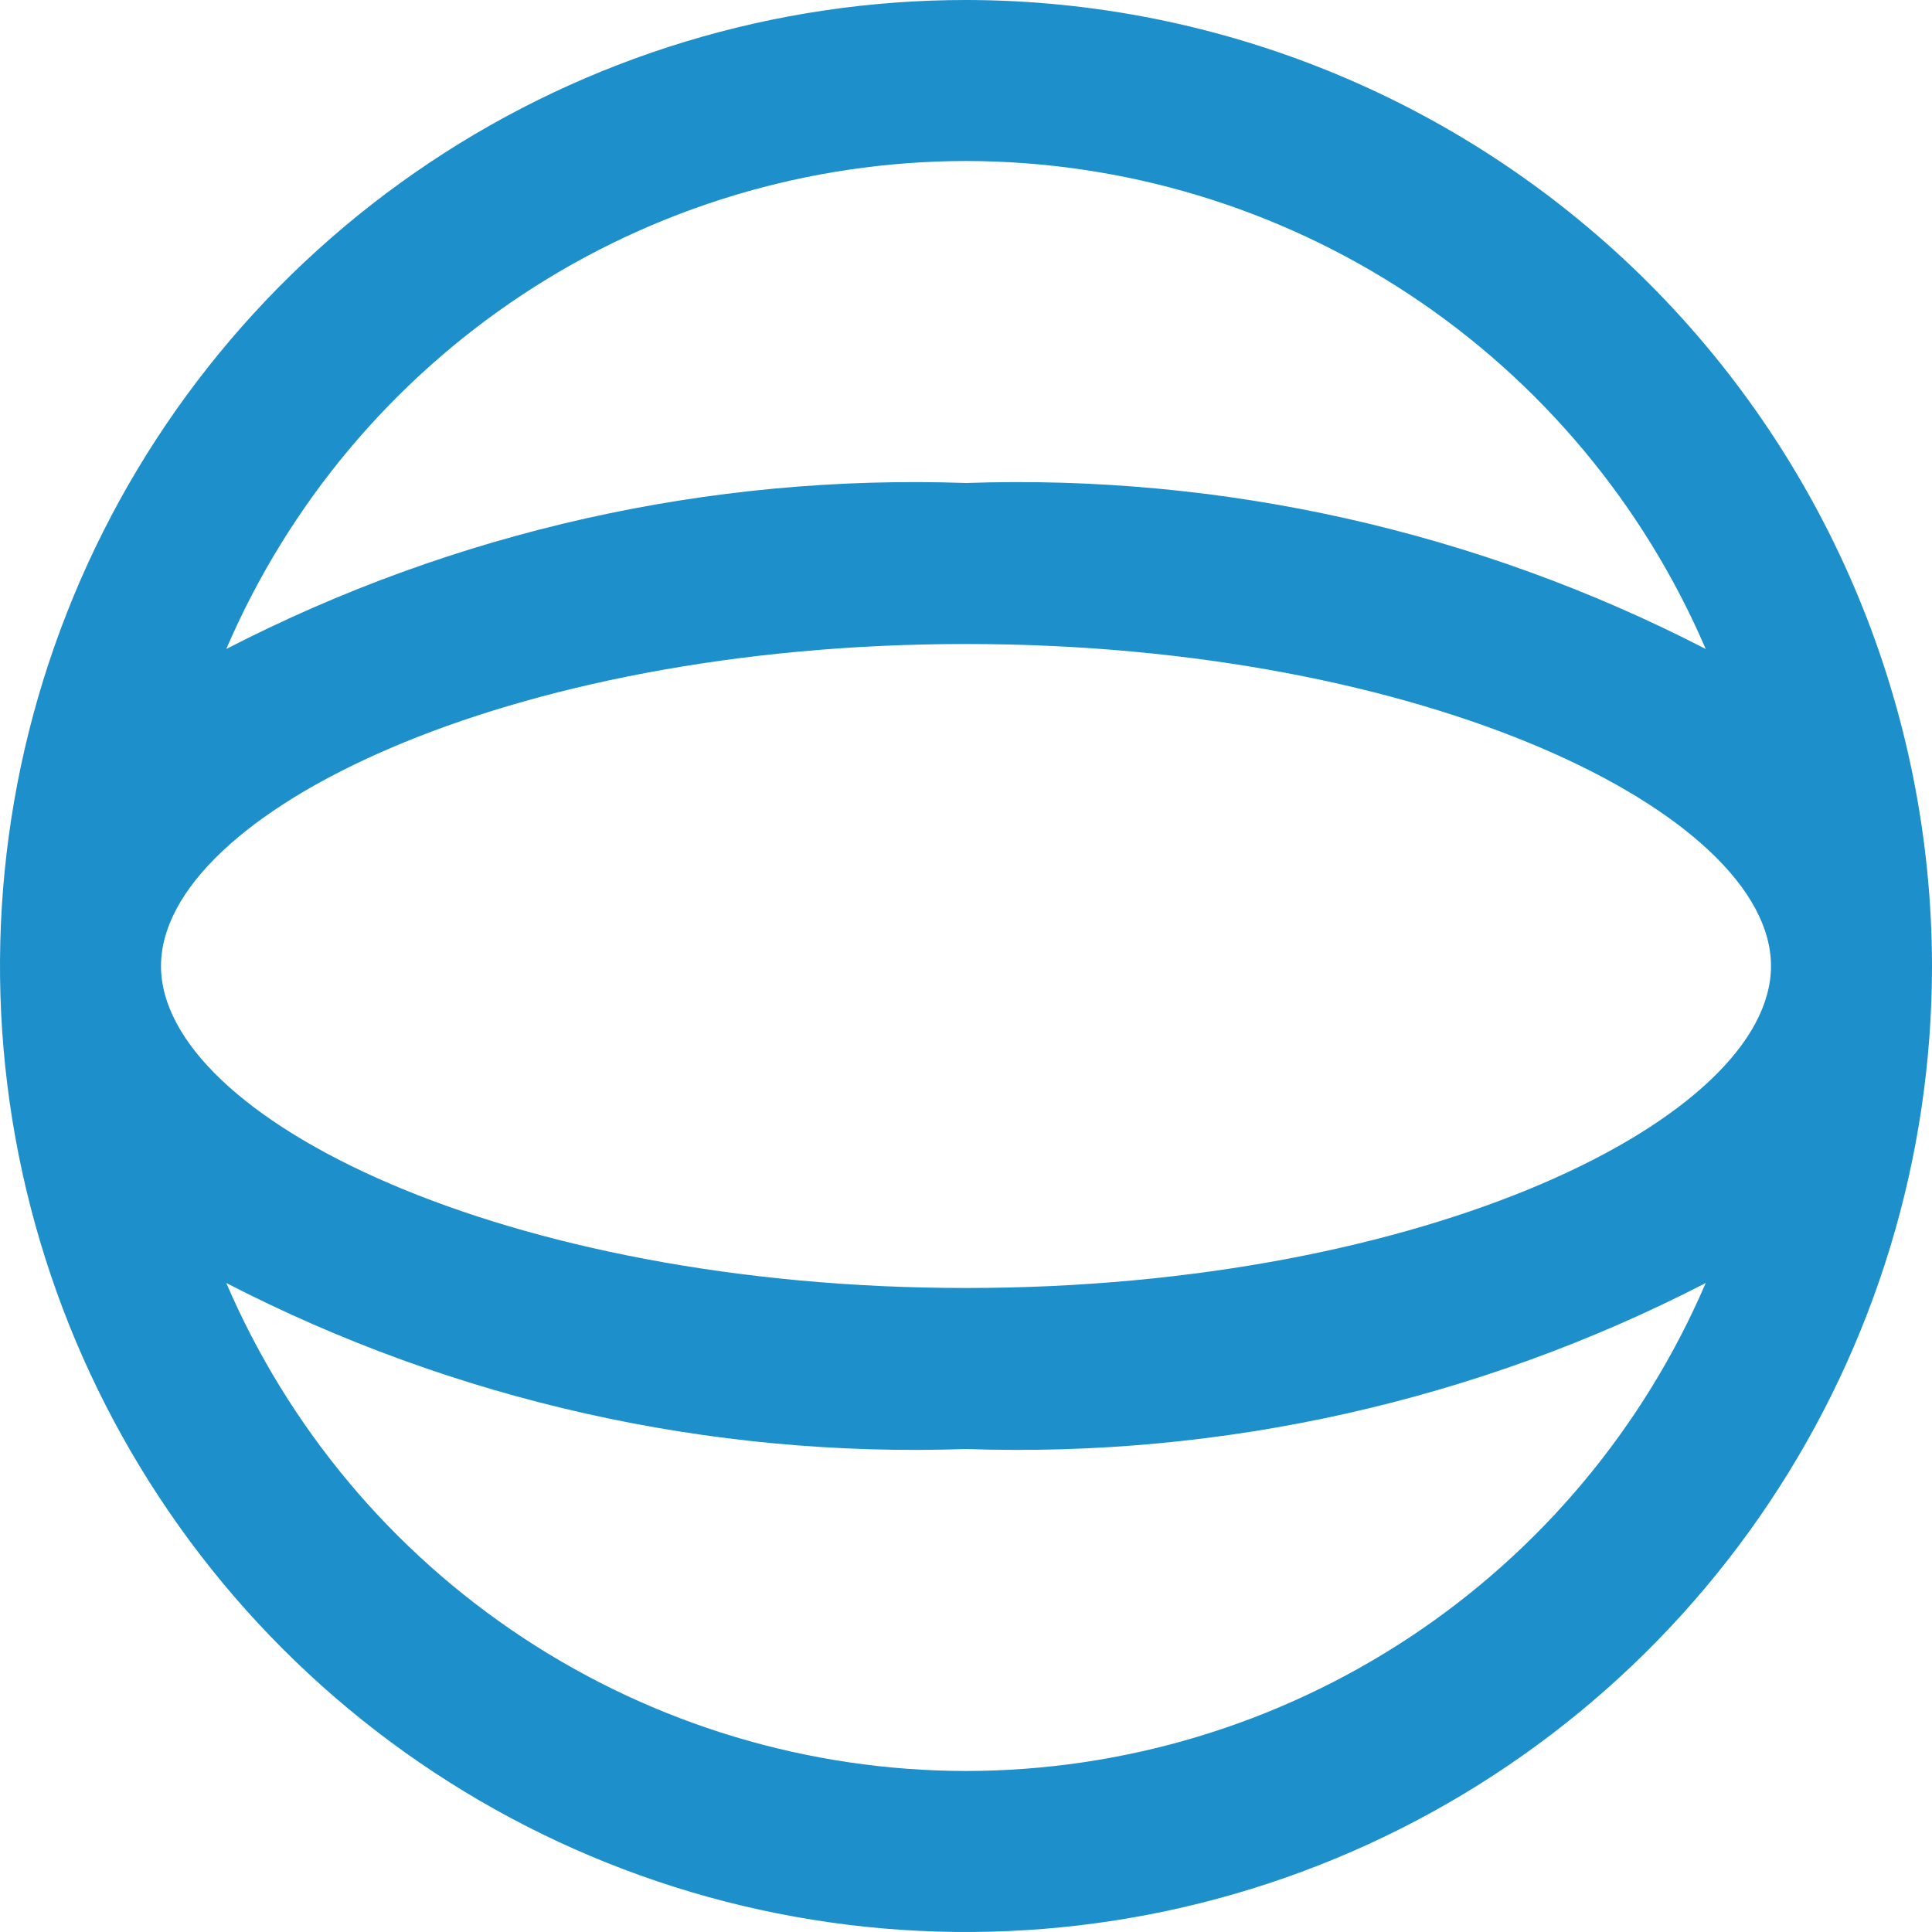 <svg width="512" height="512" viewBox="0 0 512 512" fill="none" xmlns="http://www.w3.org/2000/svg">
<path d="M256 0C205.368 0 155.873 15.014 113.774 43.144C71.675 71.273 38.863 111.255 19.487 158.033C0.111 204.811 -4.959 256.284 4.919 305.943C14.797 355.602 39.178 401.217 74.981 437.019C110.783 472.821 156.398 497.203 206.057 507.081C255.716 516.959 307.189 511.889 353.967 492.513C400.745 473.137 440.727 440.325 468.856 398.226C496.986 356.127 512 306.632 512 256C511.927 188.127 484.932 123.055 436.938 75.062C388.945 27.068 323.873 0.073 256 0ZM256 341.333C133.888 341.333 42.667 296.299 42.667 256C42.667 215.701 133.888 170.667 256 170.667C378.112 170.667 469.333 215.701 469.333 256C469.333 296.299 378.112 341.333 256 341.333ZM256 42.667C297.736 42.715 338.544 54.988 373.383 77.971C408.221 100.954 435.563 133.639 452.032 171.989C391.532 140.784 324.033 125.638 256 128C187.968 125.638 120.468 140.784 59.968 171.989C76.437 133.639 103.779 100.954 138.617 77.971C173.456 54.988 214.264 42.715 256 42.667ZM256 469.333C214.264 469.285 173.456 457.012 138.617 434.029C103.779 411.046 76.437 378.36 59.968 340.011C120.468 371.216 187.968 386.362 256 384C324.033 386.362 391.532 371.216 452.032 340.011C435.563 378.36 408.221 411.046 373.383 434.029C338.544 457.012 297.736 469.285 256 469.333Z" fill="#1D8FCA"/>
</svg>
